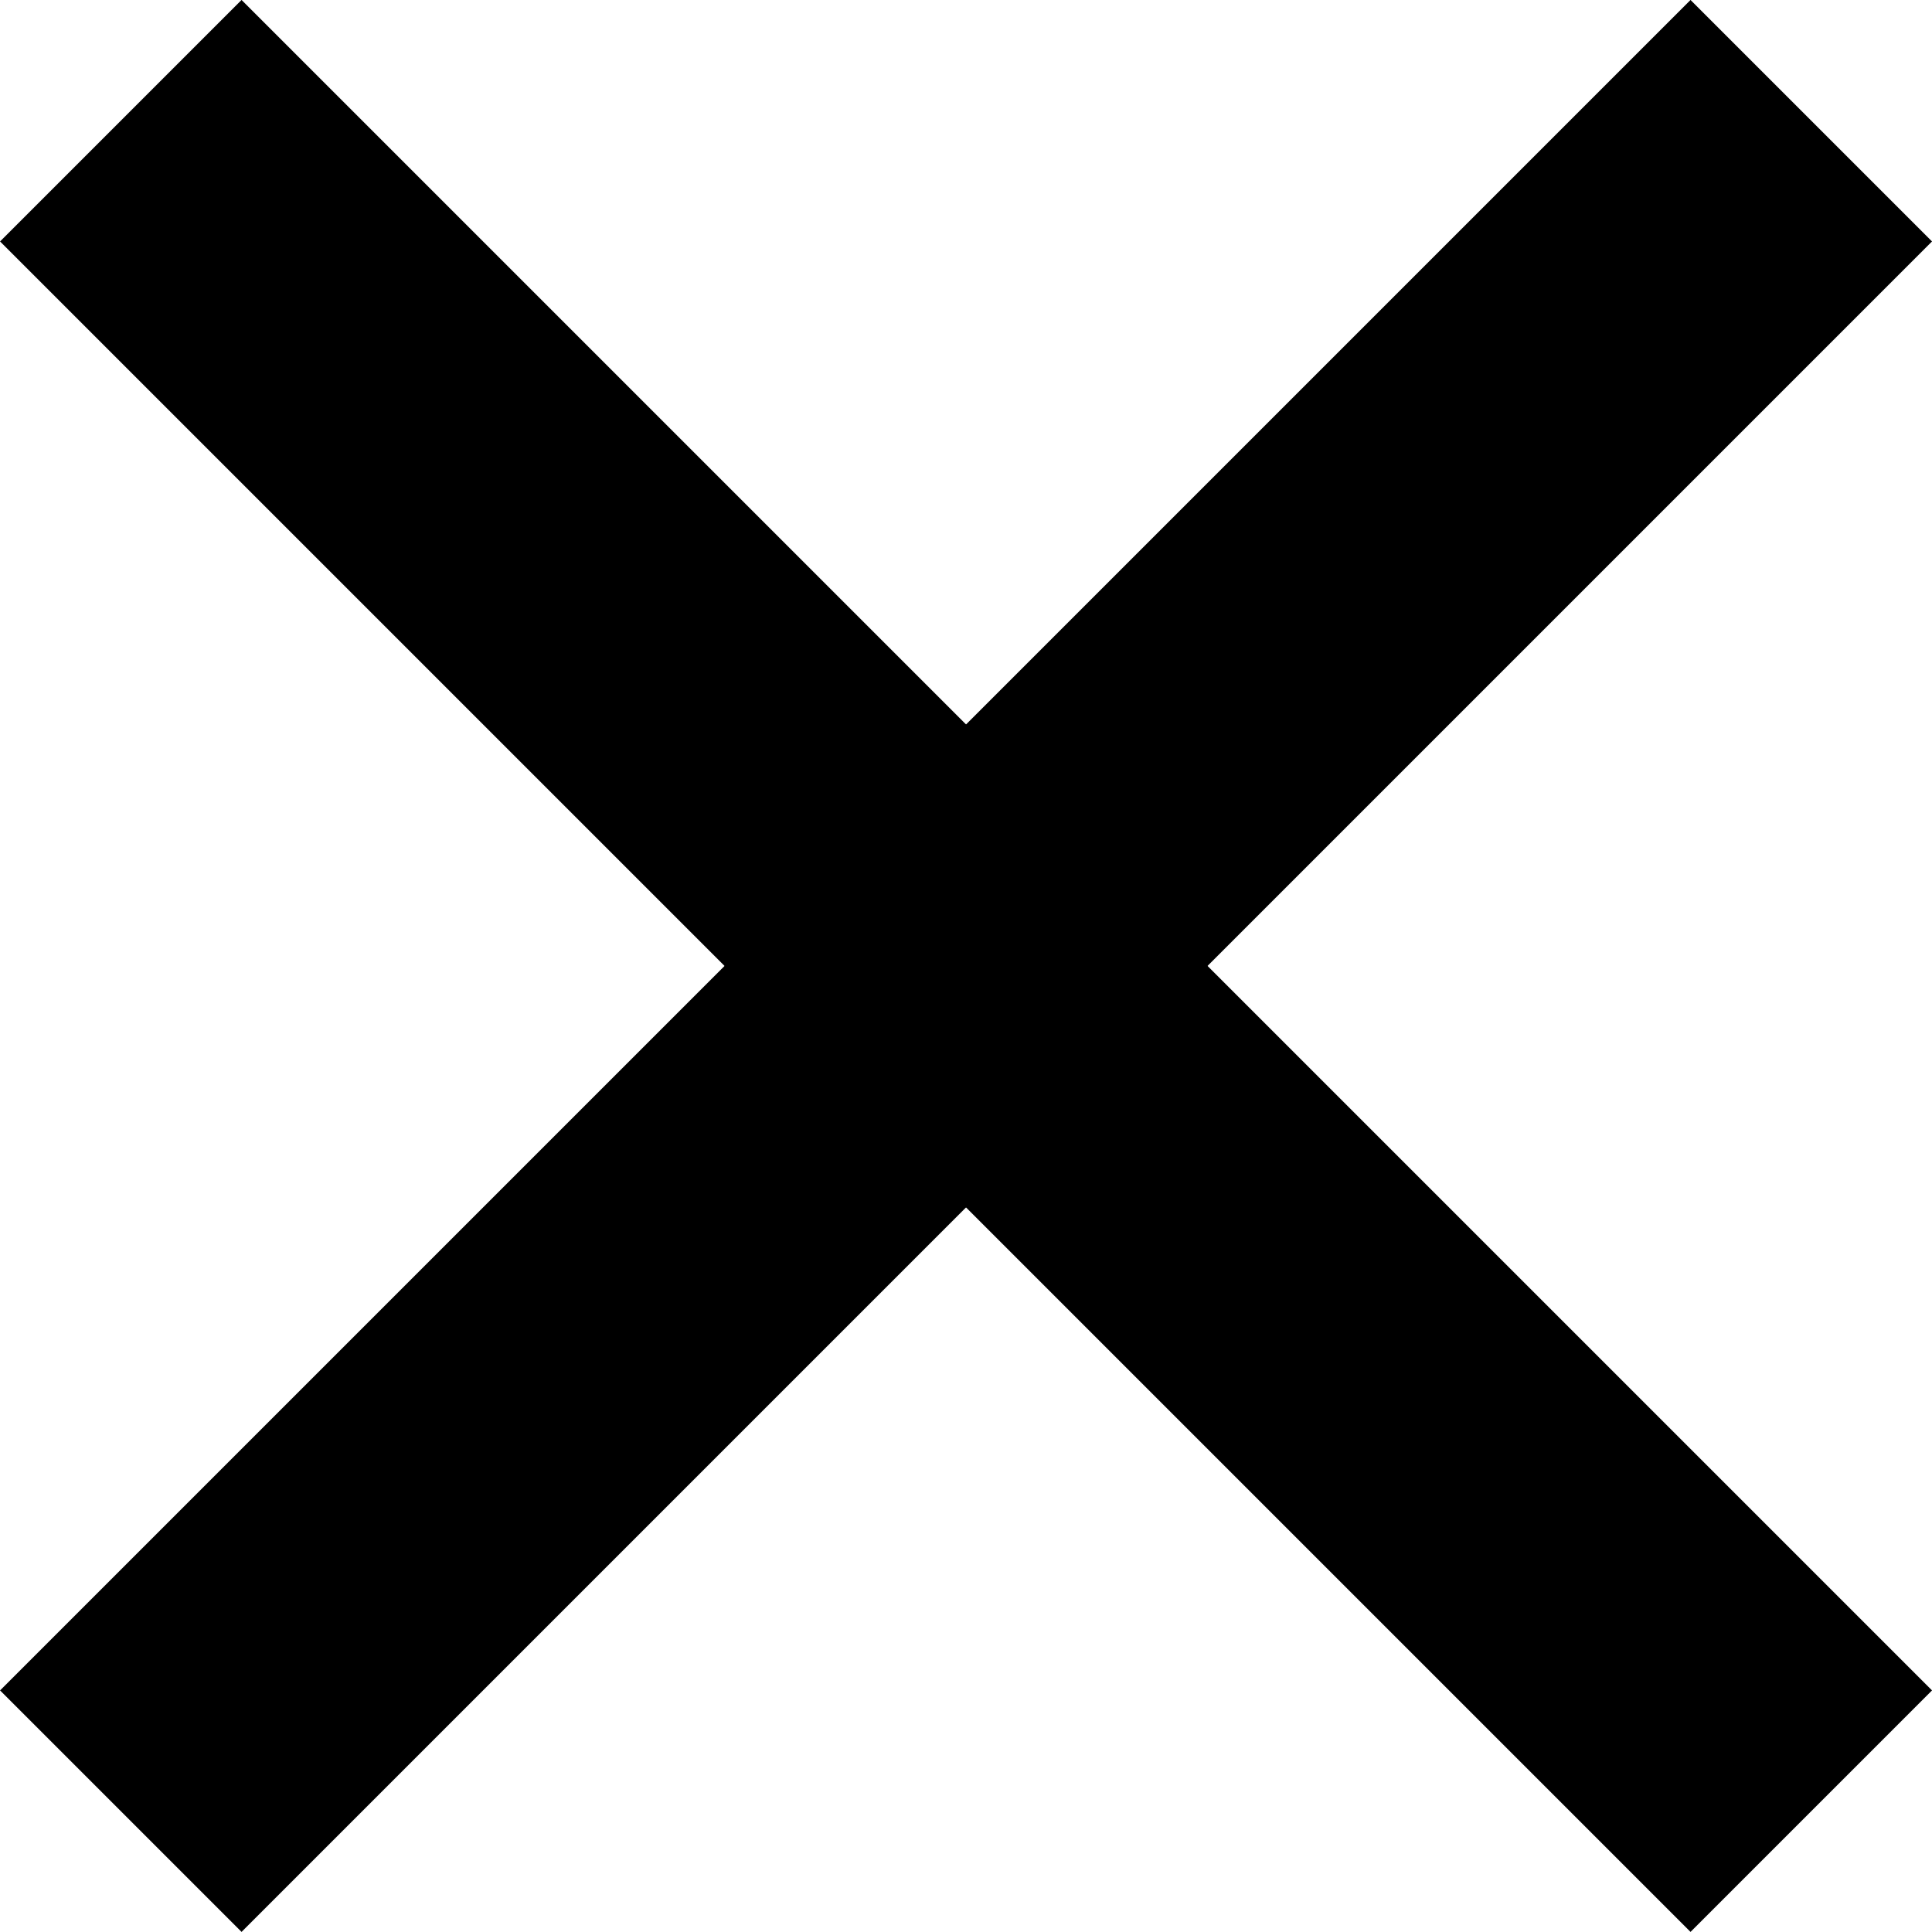 <svg xmlns="http://www.w3.org/2000/svg" width="11.314" height="11.314" viewBox="0 0 11.314 11.314">
  <g id="Group_1" data-name="Group 1" transform="translate(-9.192 -422.143) rotate(45)">
    <rect id="Rectangle_1" data-name="Rectangle 1" width="2" height="14" transform="translate(312 285)"/>
    <rect id="Rectangle_2" data-name="Rectangle 2" width="2" height="14" transform="translate(320 291) rotate(90)"/>
  </g>
</svg>
